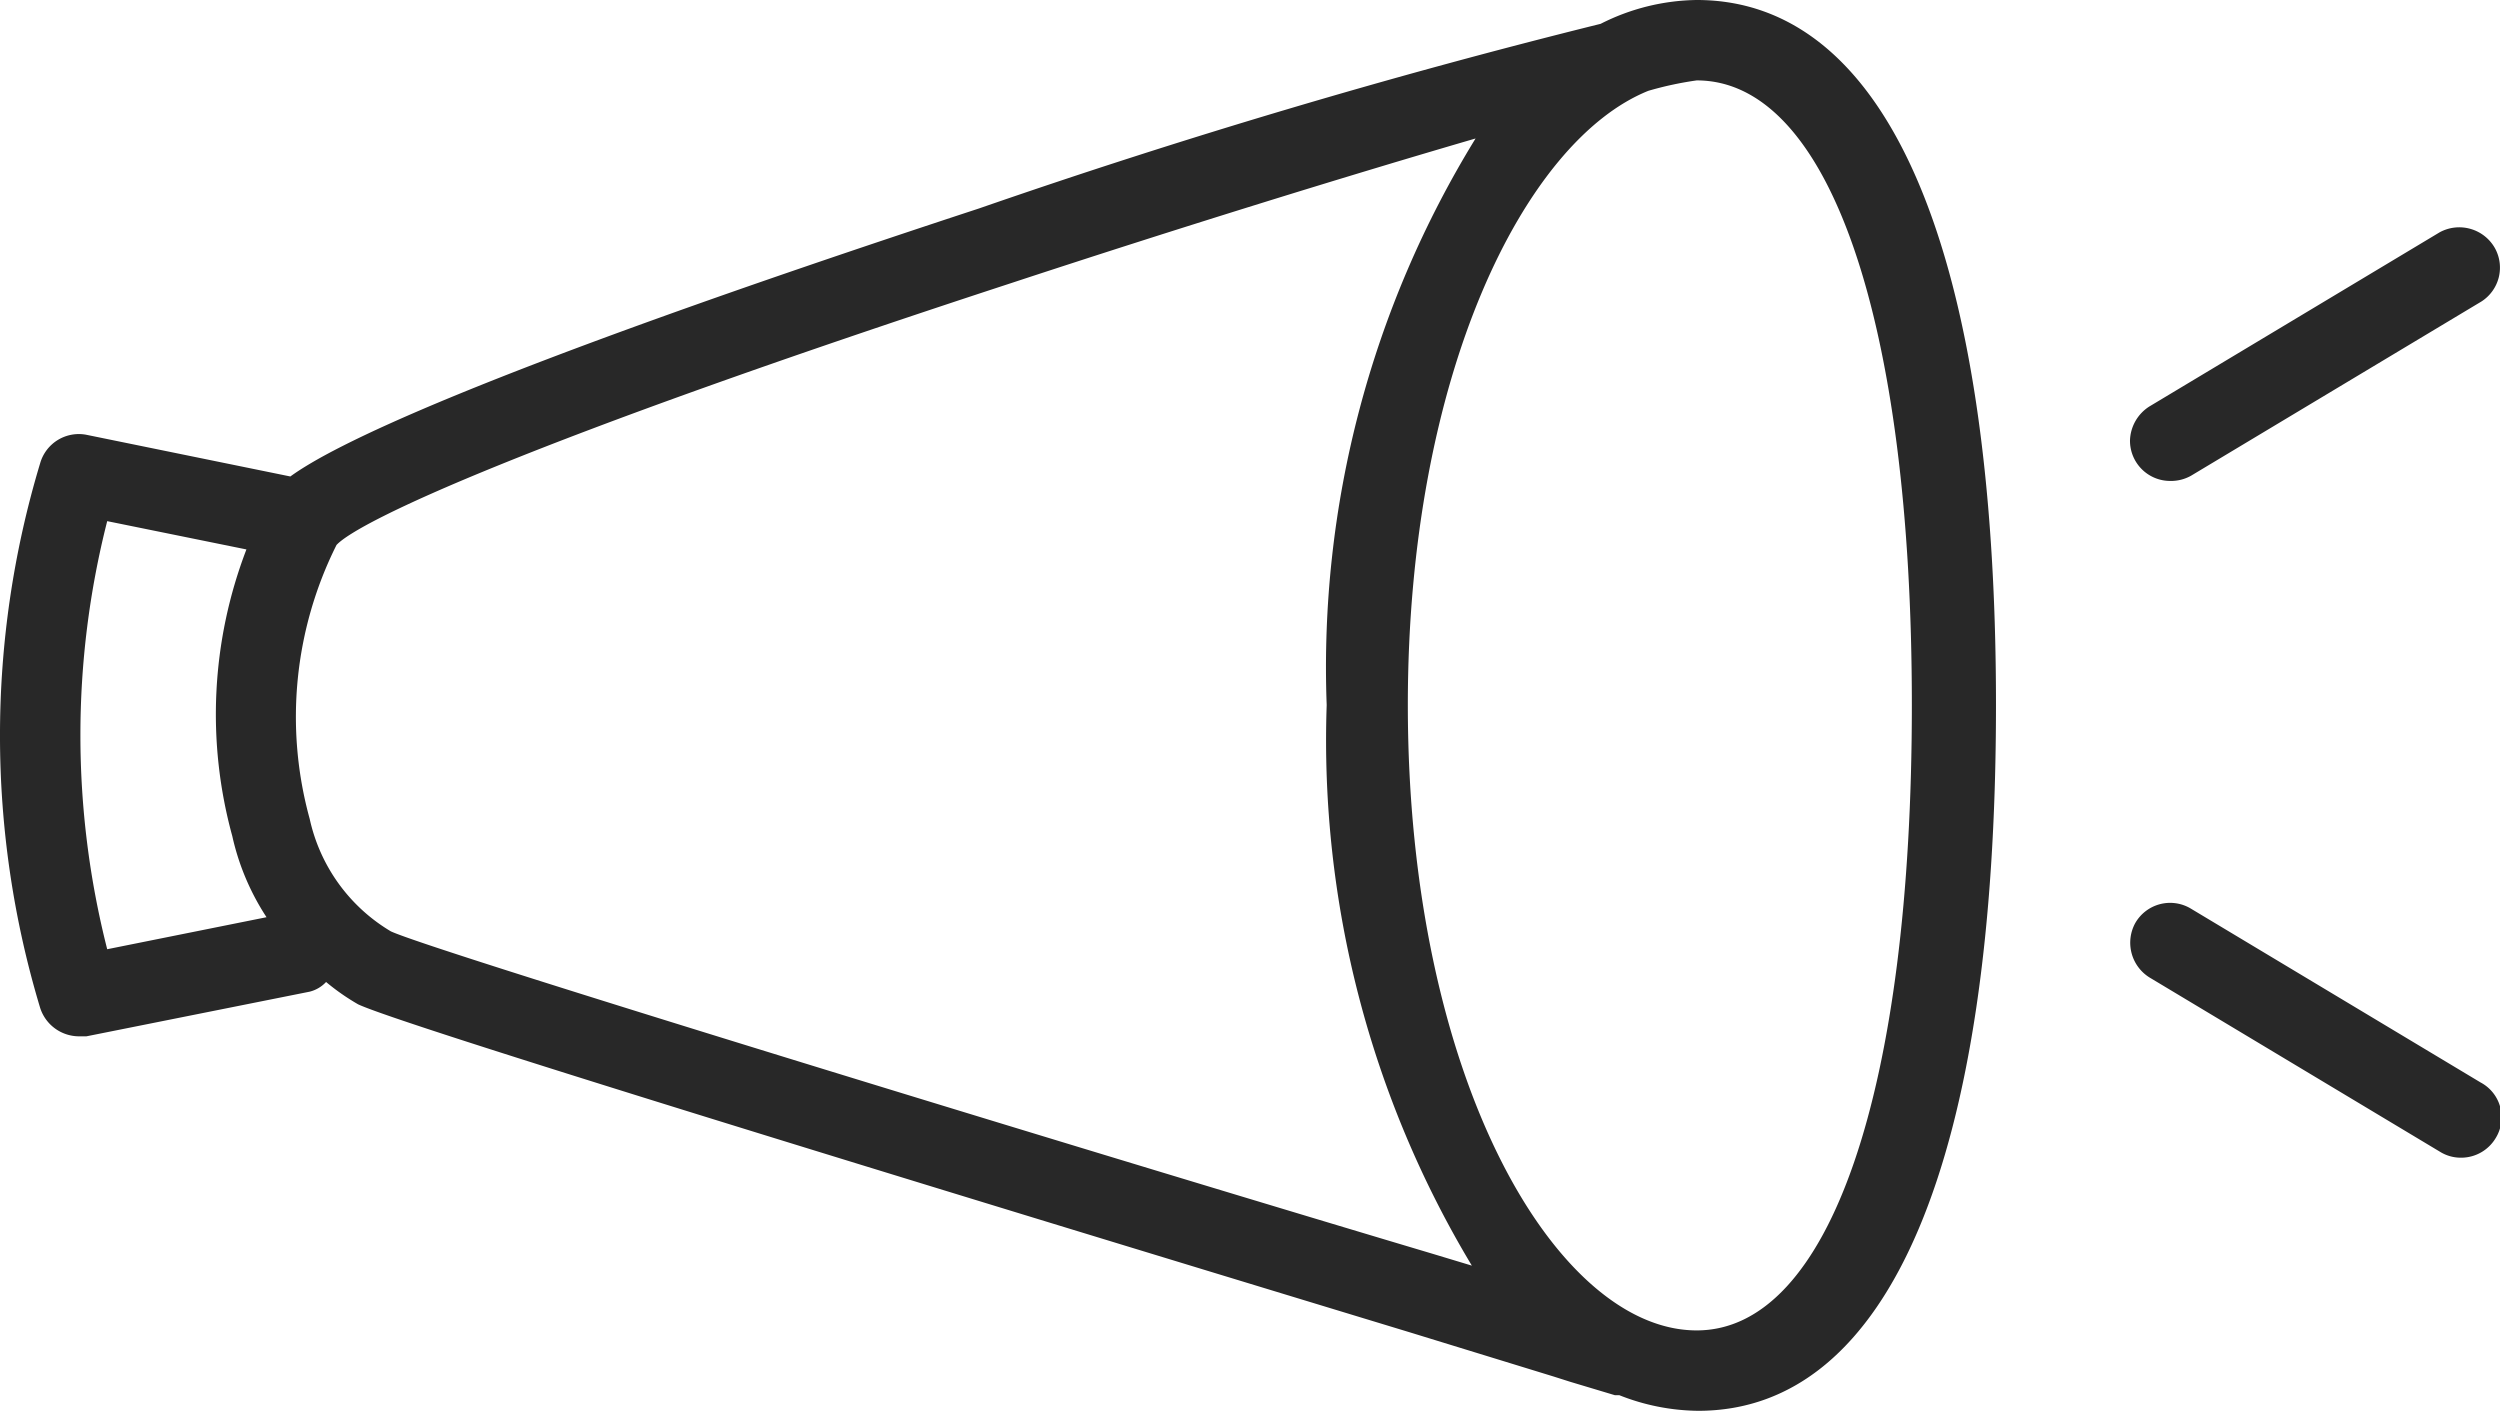 <svg xmlns="http://www.w3.org/2000/svg" viewBox="0 0 33.58 18.95"><defs><style>.cls-1{fill:#282828}</style></defs><g id="レイヤー_2" data-name="レイヤー 2"><g id="レイヤー_1-2" data-name="レイヤー 1"><path class="cls-1" d="M22.79 0a2.93 2.93 0 00-1.29.32c-2.82.7-5.61 1.53-8.35 2.48C6.27 5.06 4.45 6 3.9 6.4l-2.74-.56a.54.54 0 00-.62.38 12.67 12.67 0 000 7.32.55.55 0 00.52.38h.1l3-.6a.45.45 0 00.22-.13 3 3 0 00.43.3c.57.27 7.13 2.28 14.14 4.41l1.92.59.22.07.6.18h.06a2.94 2.94 0 001.06.21c2.57 0 4-3.37 4-9.48S25.36 0 22.79 0zM1.44 7l1.87.38a6.18 6.18 0 00-.19 3.85 3.29 3.29 0 00.46 1.09l-2.14.43a11.66 11.66 0 010-5.75zm3.81 5.51A2.34 2.34 0 014.16 11a5.16 5.16 0 01.36-3.68c.3-.32 2.53-1.38 9.07-3.52 2.34-.77 4.55-1.45 6.23-1.94a13.56 13.56 0 00-2 7.61A13.7 13.7 0 0019.77 17l-.53-.16c-3.66-1.09-13.39-4.05-13.99-4.33zm17.54 5.36c-1.88 0-3.88-3.37-3.88-8.4 0-4.44 1.57-7.58 3.23-8.25a4.59 4.59 0 01.65-.14c1.78 0 2.89 3.23 2.89 8.39s-1.1 8.4-2.89 8.4zM29.15 6.46a.55.55 0 00.28-.07l3.9-2.34a.54.54 0 00.18-.72.55.55 0 00-.74-.21l-3.9 2.34a.56.56 0 00-.26.46.54.54 0 00.54.54zM33.32 14.54l-3.9-2.34a.54.54 0 00-.74.2.55.55 0 00.21.74l3.9 2.34a.53.53 0 00.28.07.54.54 0 00.45-.26.53.53 0 00-.2-.75z"/></g></g></svg>